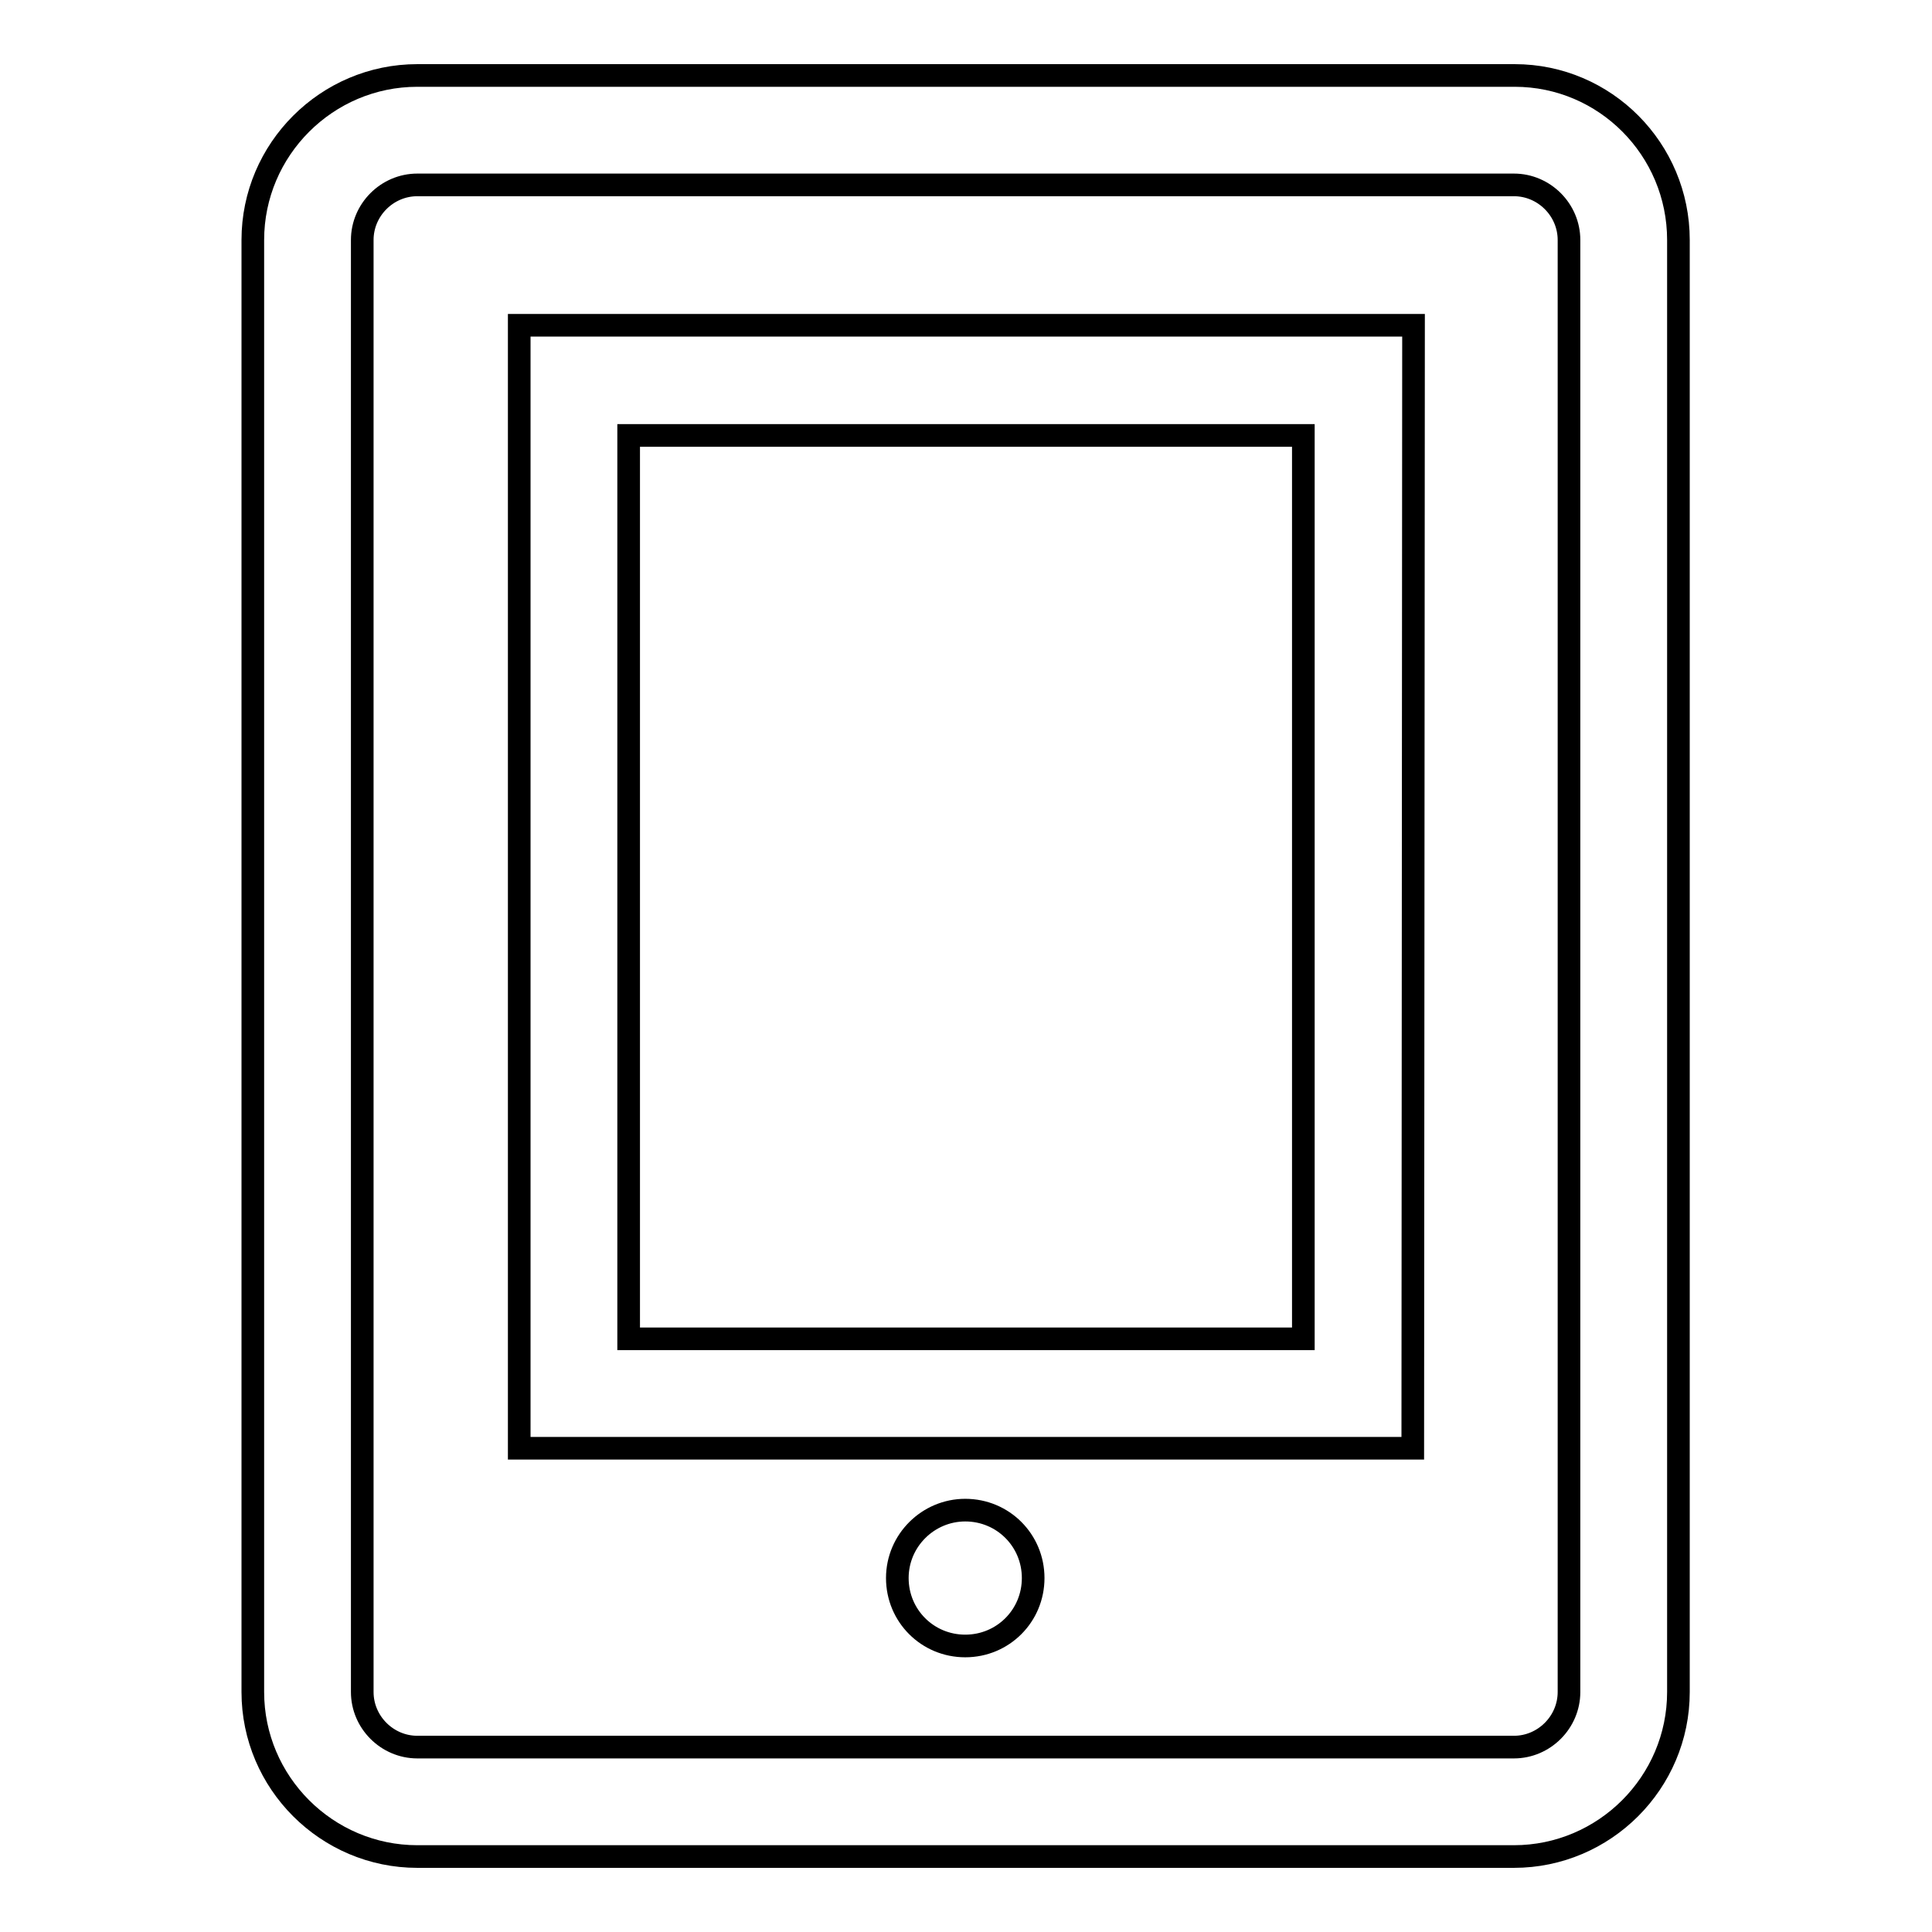 <?xml version="1.0" encoding="utf-8"?>
<!-- Svg Vector Icons : http://www.onlinewebfonts.com/icon -->
<!DOCTYPE svg PUBLIC "-//W3C//DTD SVG 1.1//EN" "http://www.w3.org/Graphics/SVG/1.1/DTD/svg11.dtd">
<svg version="1.1" xmlns="http://www.w3.org/2000/svg" xmlns:xlink="http://www.w3.org/1999/xlink" x="0px" y="0px" viewBox="0 0 256 256" enable-background="new 0 0 256 256" xml:space="preserve">
<g><g><path stroke-width="3" fill-opacity="0" stroke="#000000"  d="M200.7,10H55.3c-12,0-21.8,9.8-21.8,21.8v33.4v125.6v33.4c0,12,9.8,21.8,21.8,21.8h145.3c12,0,21.8-9.8,21.8-21.8v-33.4V65.2V31.8C222.4,19.8,212.7,10,200.7,10z M207.9,190.8v33.4c0,4-3.3,7.3-7.3,7.3H55.3c-4,0-7.3-3.3-7.3-7.3v-33.4V65.2V31.8c0-4,3.3-7.3,7.3-7.3h145.3c4,0,7.3,3.3,7.3,7.3v33.4V190.8L207.9,190.8z"/><path stroke-width="3" fill-opacity="0" stroke="#000000"  d="M187.2,191.9H68.8V43.1h118.5L187.2,191.9L187.2,191.9z M83.3,177.4h89.4V57.7H83.3V177.4z"/><path stroke-width="3" fill-opacity="0" stroke="#000000"  d="M118.9,209.1c0,5,4,9,9,9c5,0,9-4,9-9c0-5-4-9-9-9C123,200.1,118.9,204.1,118.9,209.1z"/></g></g>
</svg>